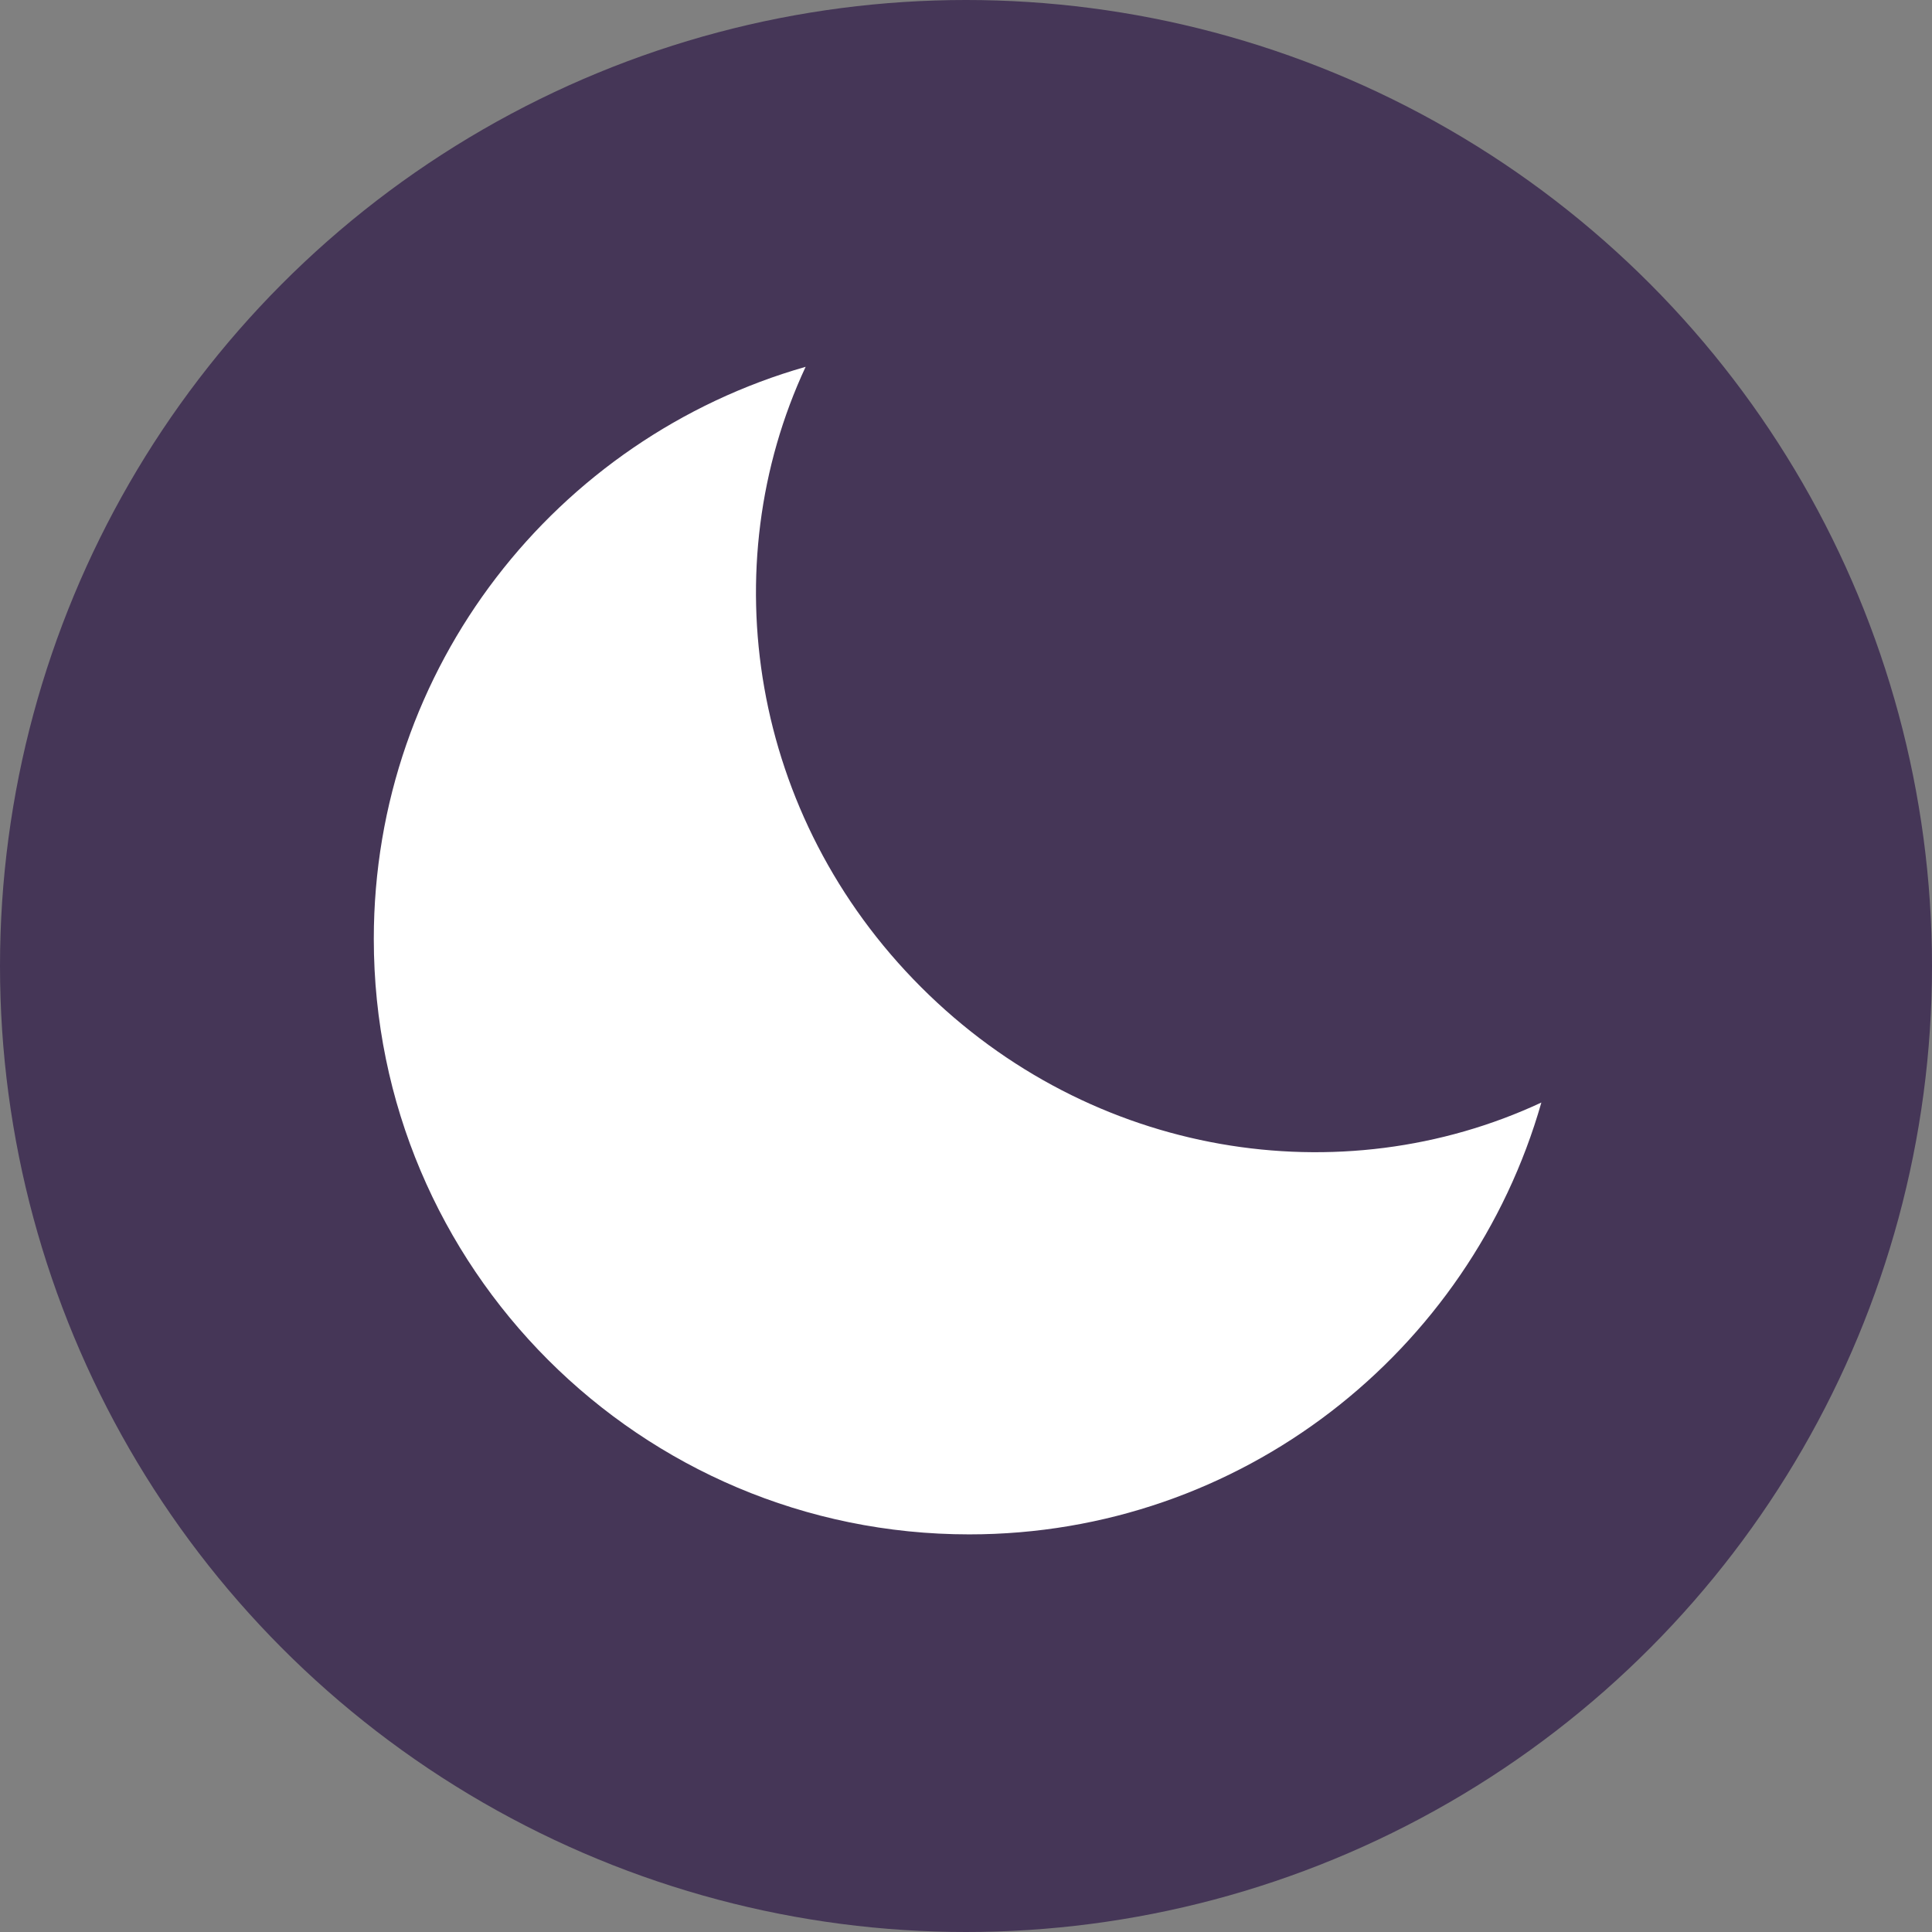 <svg viewBox="0 0 21 21" version="1.1" xmlns="http://www.w3.org/2000/svg" id="Layer_1">
  
  <rect x="0" y="0" width="21" height="21" fill="#808080" stroke="none"/>
  
  <defs>
    <style>
      .st0 {
        fill: #fff;
      }

      .st1 {
        fill: #453657;
      }
    </style>
  </defs>
  <circle r="10.5" cy="10.5" cx="10.5" class="st1"></circle>
  <path d="M10.011,10.729c-1.856-1.856-2.268-4.569-1.254-6.742-2.709.773-4.694,3.262-4.694,6.219,0,3.574,2.897,6.472,6.472,6.472,2.957,0,5.446-1.986,6.219-4.694-2.173,1.014-4.886.602-6.742-1.254Z" class="st0"></path>
</svg>